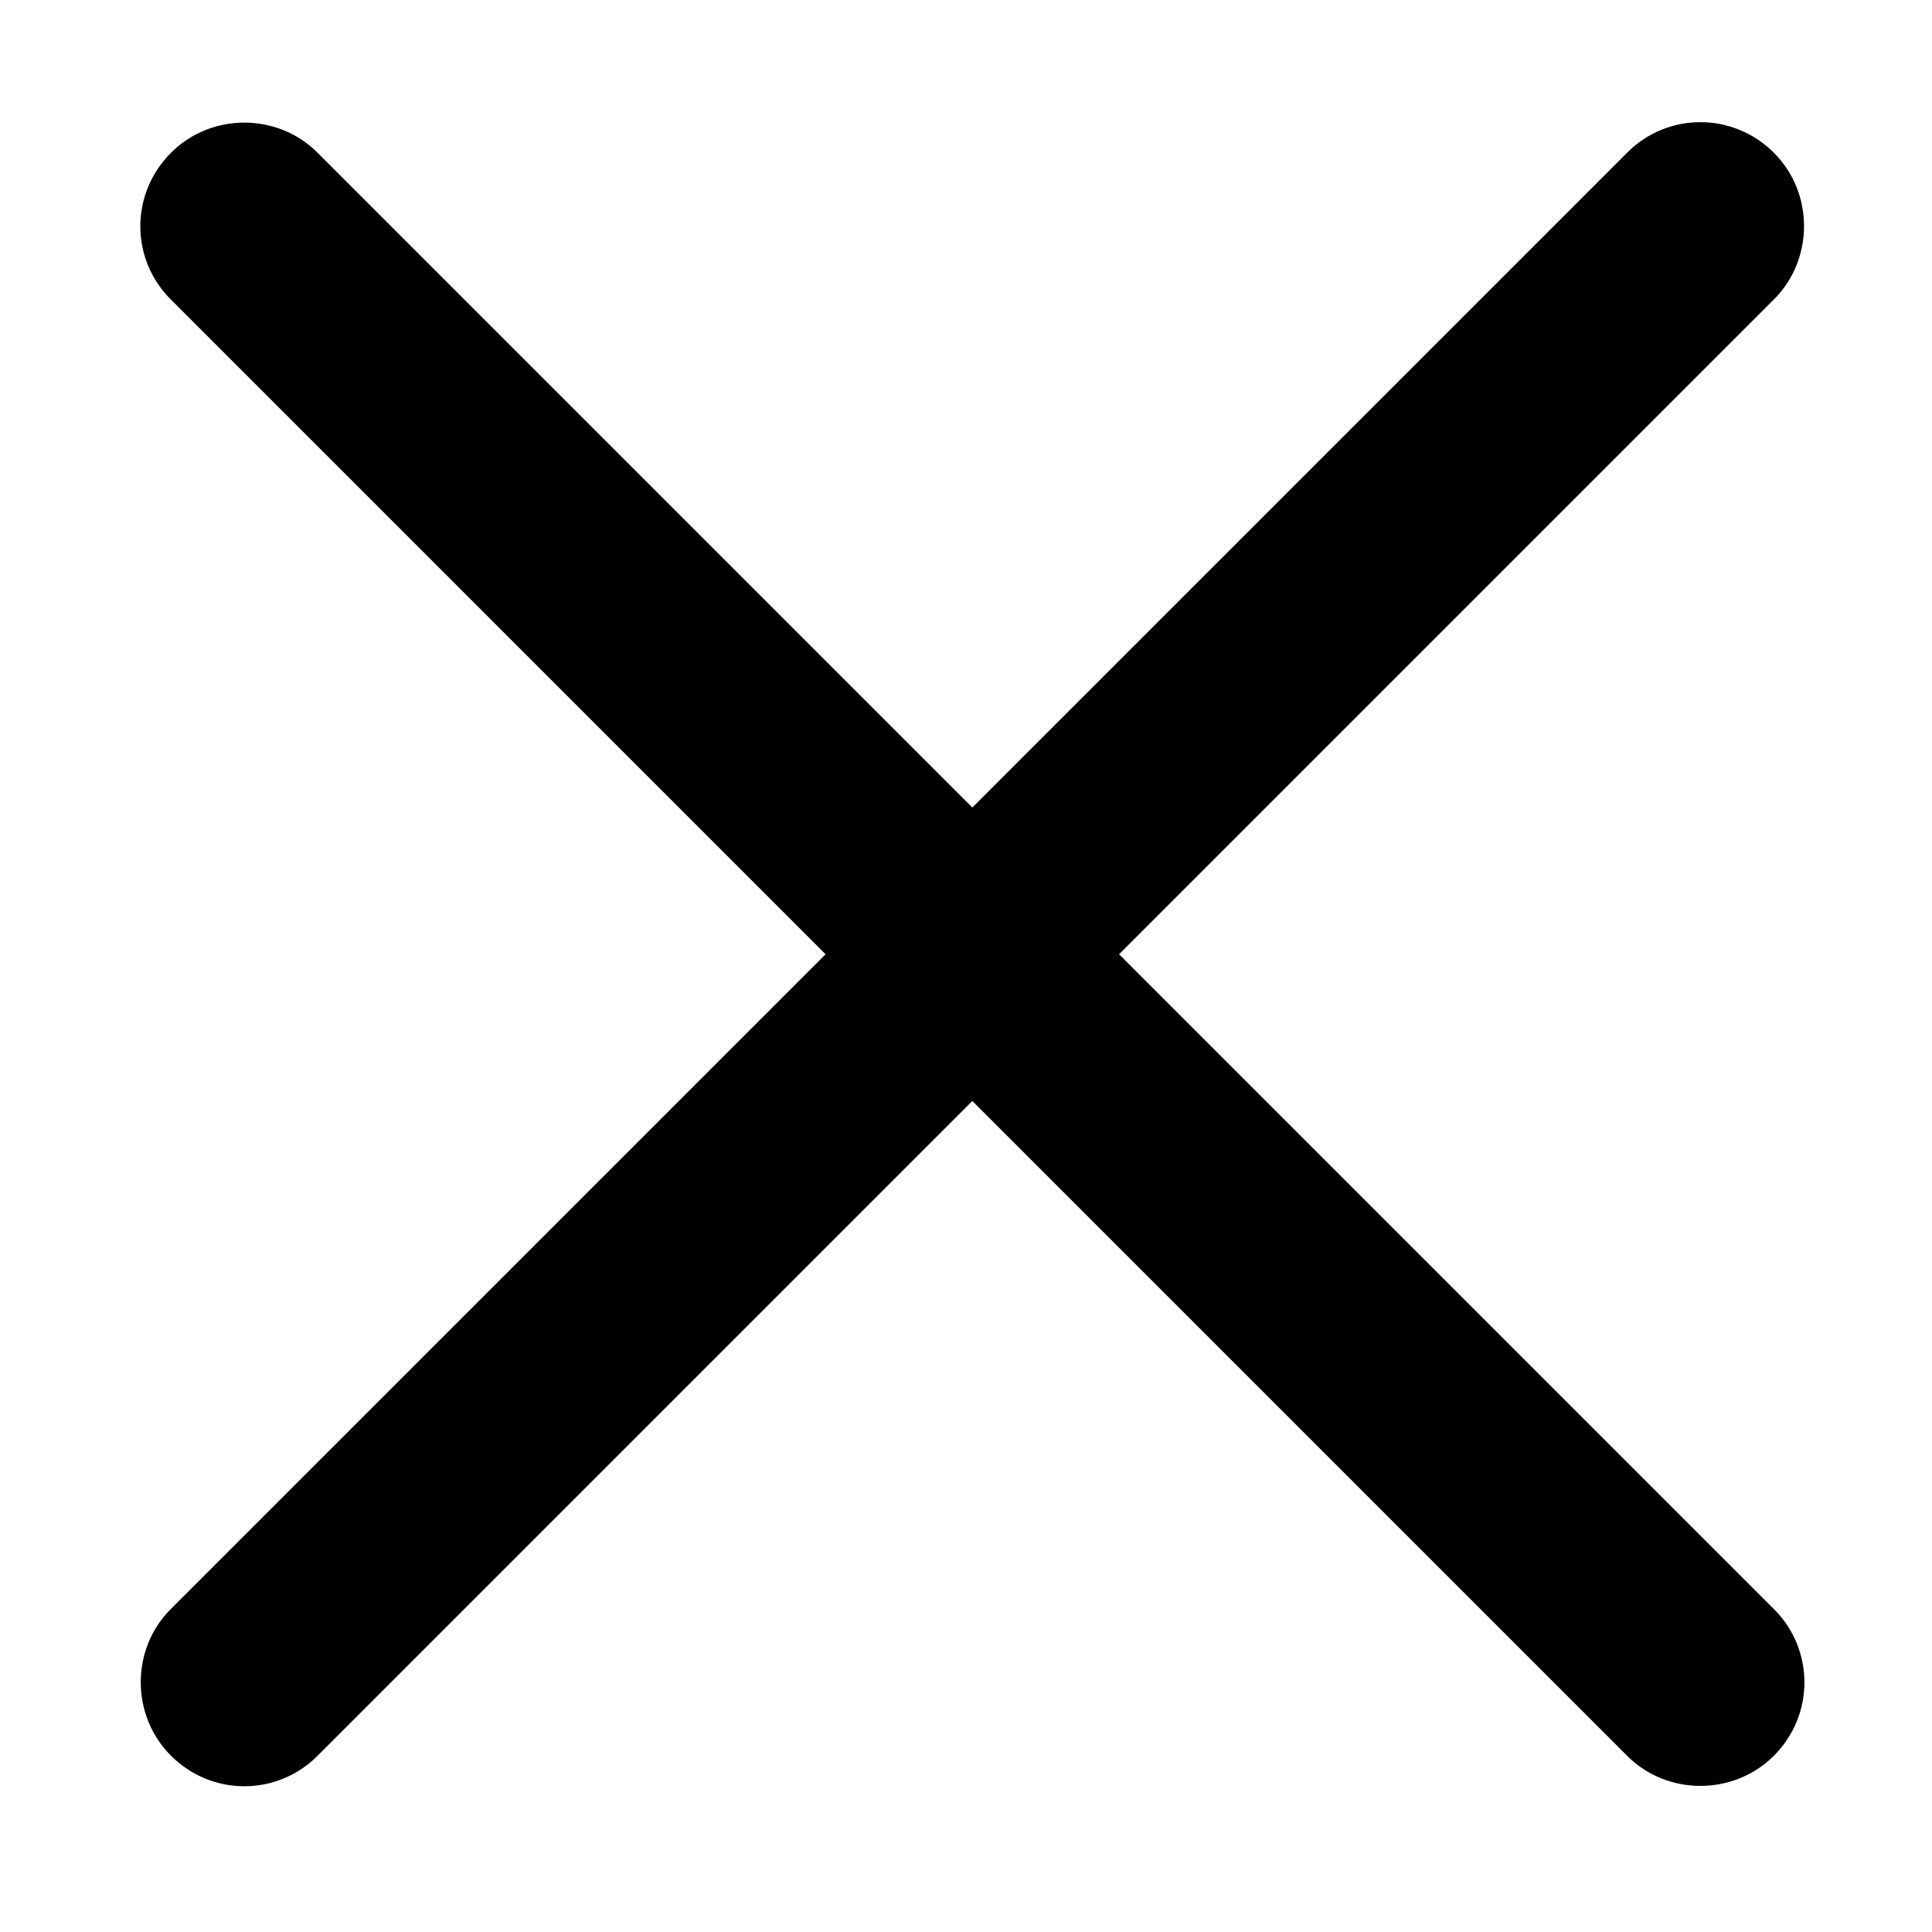 <?xml version="1.0" encoding="UTF-8" standalone="no"?>
<svg width="12px" height="12px" viewBox="0 0 12 12" version="1.1" xmlns="http://www.w3.org/2000/svg" xmlns:xlink="http://www.w3.org/1999/xlink">
    <g id="Page-1" stroke="none" stroke-width="1" fill="none" fill-rule="evenodd">
        <g id="Examentraining---FORMULIER-3A" transform="translate(-950, -289)" fill="currentColor">
            <g id="Group-3" transform="translate(309, 265)">
                <g id="Group-2" transform="translate(637, 19)">
                    <path d="M9.395,11.571 L9.395,17.325 C9.395,17.672 9.684,17.967 10.04,17.967 C10.398,17.967 10.684,17.679 10.684,17.325 L10.684,11.571 L16.438,11.571 C16.785,11.571 17.08,11.283 17.08,10.927 C17.08,10.568 16.792,10.282 16.438,10.282 L10.684,10.282 L10.684,4.529 C10.684,4.181 10.396,3.887 10.04,3.887 C9.681,3.887 9.395,4.174 9.395,4.529 L9.395,10.282 L3.642,10.282 C3.294,10.282 3,10.571 3,10.927 C3,11.285 3.287,11.571 3.642,11.571 L9.395,11.571 Z" id="Rectangle-44-Copy-21" transform="translate(10.04, 10.927) rotate(-45) translate(-10.04, -10.927) "></path>
                </g>
            </g>
        </g>
    </g>
</svg>
